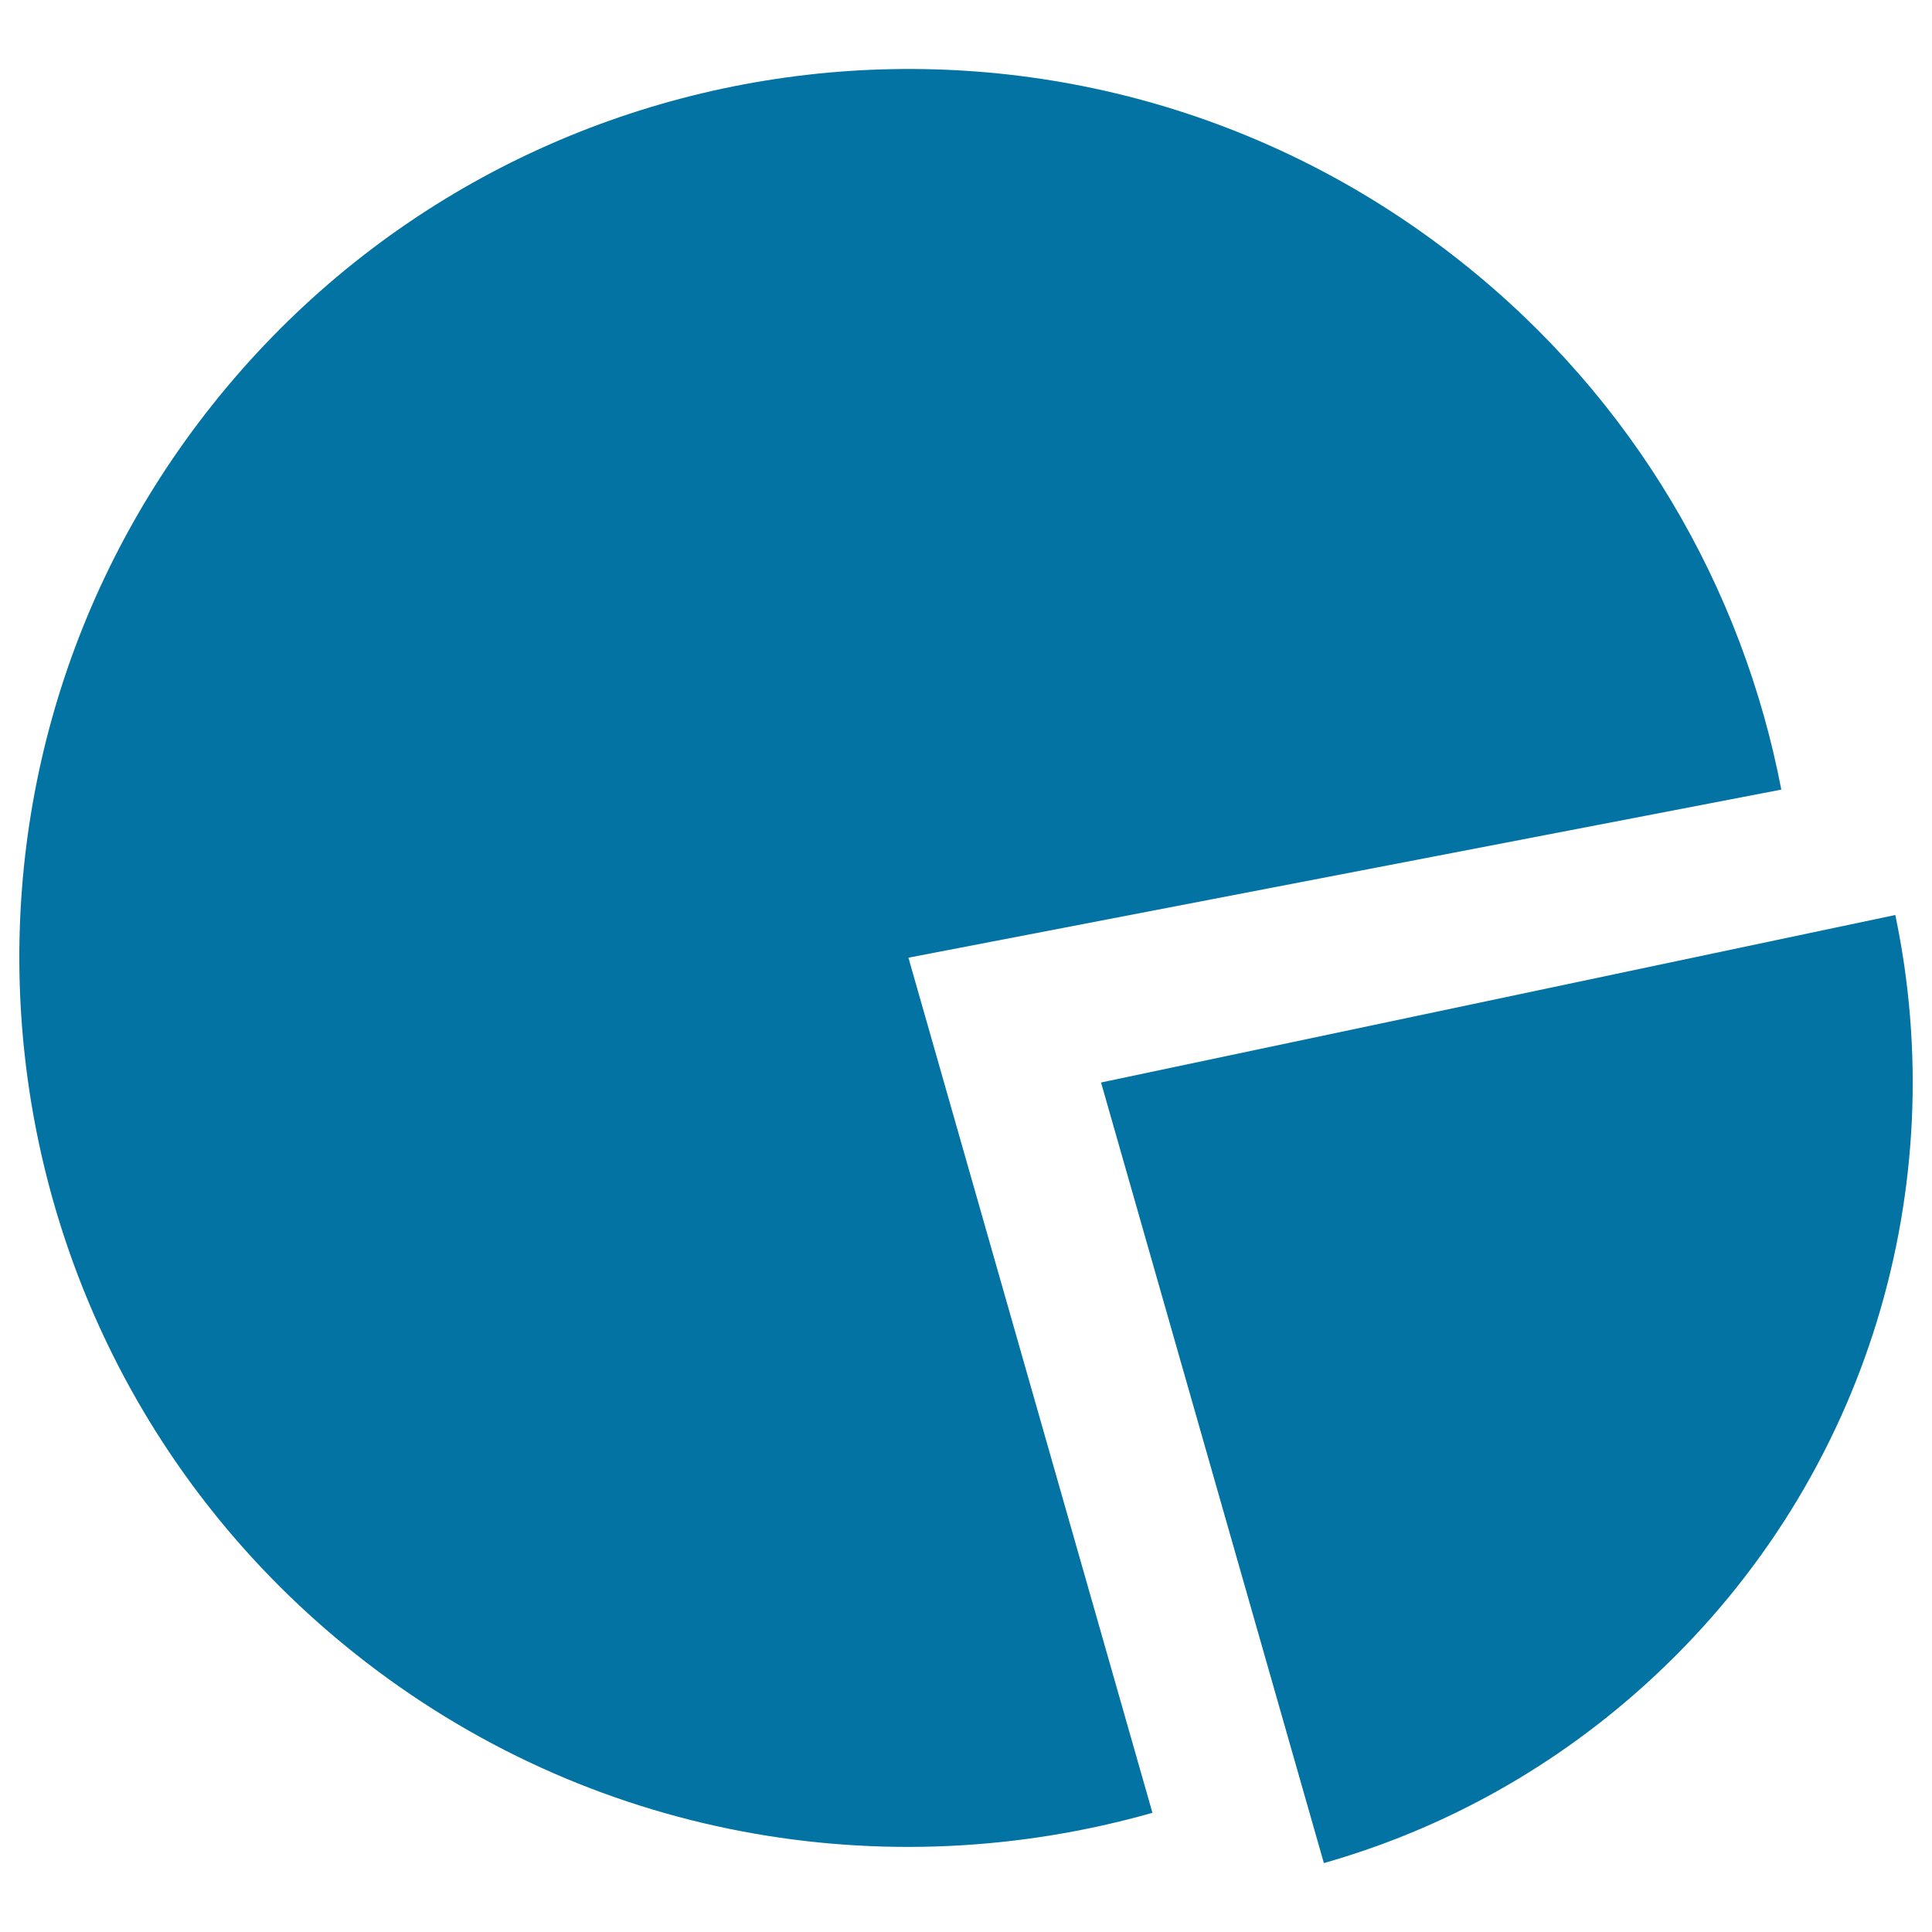 <svg xmlns="http://www.w3.org/2000/svg" viewBox="0 0 1000 1000" style="fill:#0273a2">
<title>Channel Analysis SVG icon</title>
<path d="M922,408.7c-20-104.2-76-202.1-165.7-273.2c-199-158-488.4-124.8-646.5,74.2C-48.2,408.6-15,698,184,856.1c120.7,95.9,274.7,121.4,412.5,82.2L470.2,495.7L922,408.7z"/><path d="M981,473.6l-411.1,86.7l115.3,403.9l-0.2,0.2c62-17.6,120.9-49.8,171.3-96.8C968,763.5,1010.3,612.8,981,473.6z"/>
</svg>